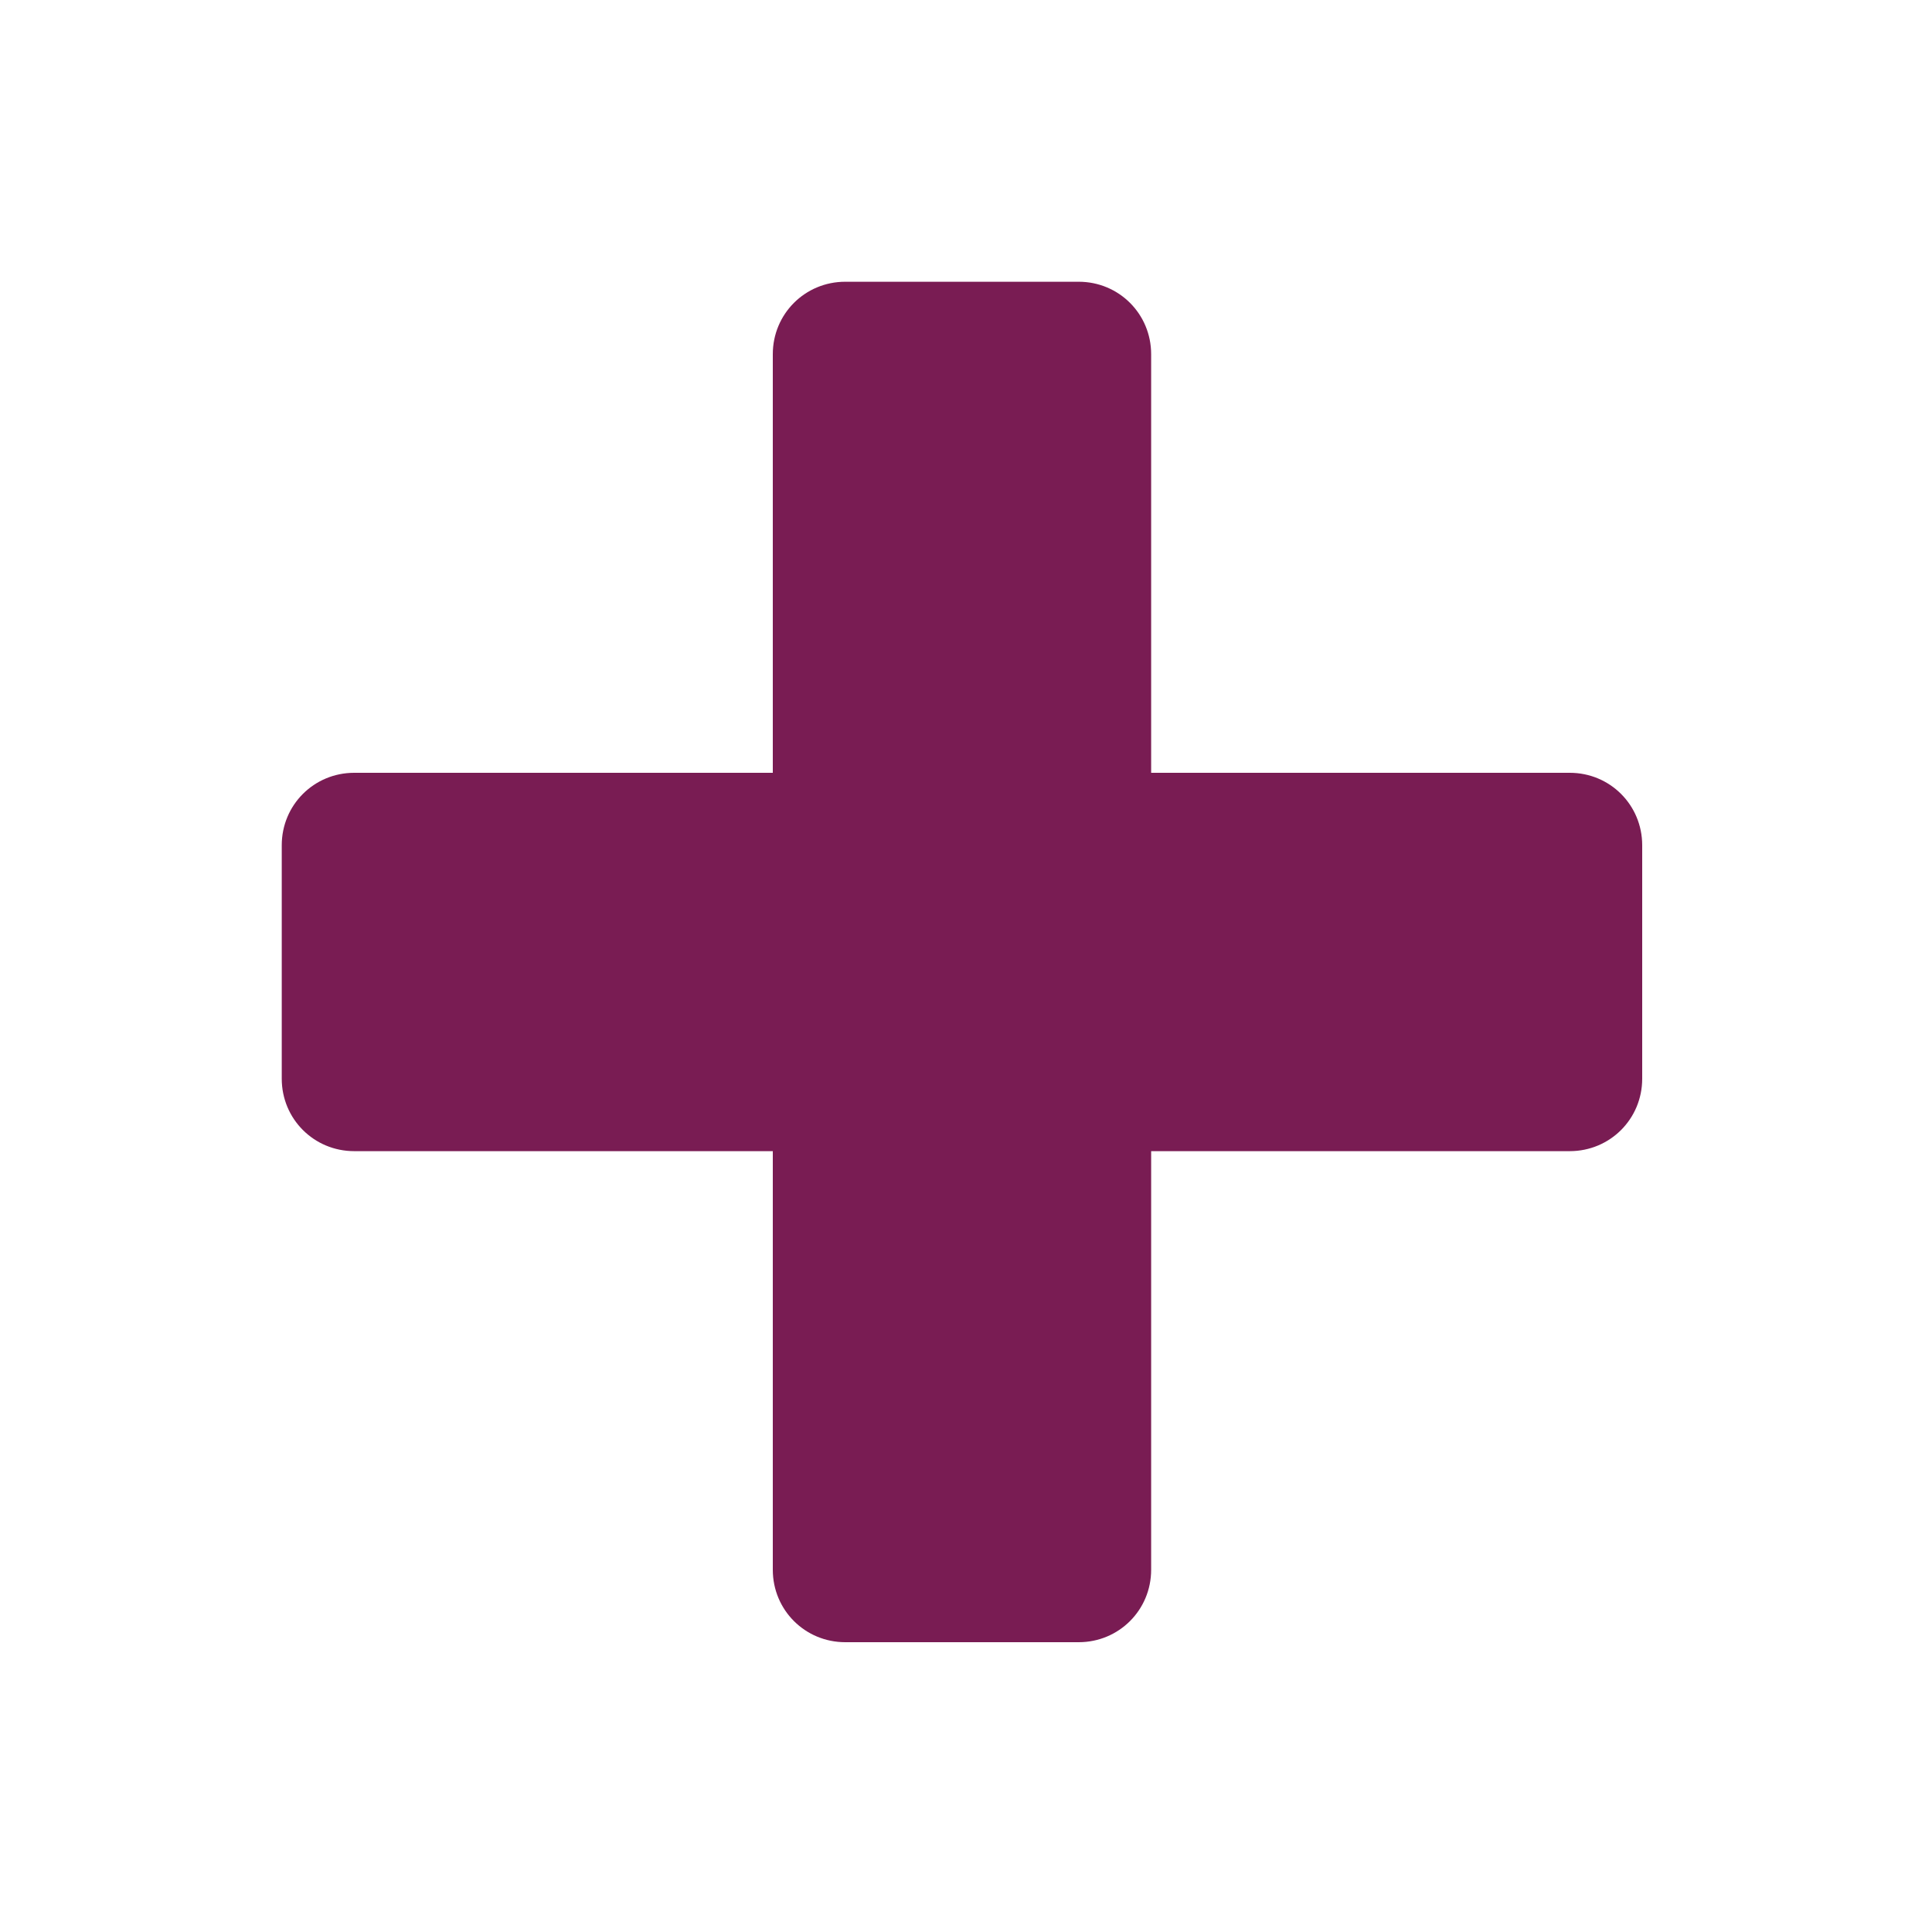 <?xml version="1.0" encoding="utf-8"?>
<!-- Generator: Adobe Illustrator 21.0.2, SVG Export Plug-In . SVG Version: 6.00 Build 0)  -->
<svg version="1.1" id="Capa_1" xmlns="http://www.w3.org/2000/svg" xmlns:xlink="http://www.w3.org/1999/xlink" x="0px" y="0px"
	 viewBox="0 0 24 24" style="enable-background:new 0 0 24 24;" xml:space="preserve">
<style type="text/css">
	.st0{fill:none;}
	.st1{fill:#791C53;}
</style>
<path class="st0" d="M0,0h24v24H0V0z"/>
<g>
	<path id="a_1_" class="st1" d="M20.4,13.4v-2.9c0-0.5-0.4-0.9-0.9-0.9h-5.2V4.4c0-0.5-0.4-0.9-0.9-0.9h-2.9c-0.5,0-0.9,0.4-0.9,0.9
		v5.2H4.4c-0.5,0-0.9,0.4-0.9,0.9v2.9c0,0.5,0.4,0.9,0.9,0.9h5.2v5.2c0,0.5,0.4,0.9,0.9,0.9h2.9c0.5,0,0.9-0.4,0.9-0.9v-5.2h5.2
		C20,14.3,20.4,13.9,20.4,13.4z"/>
</g>
</svg>
